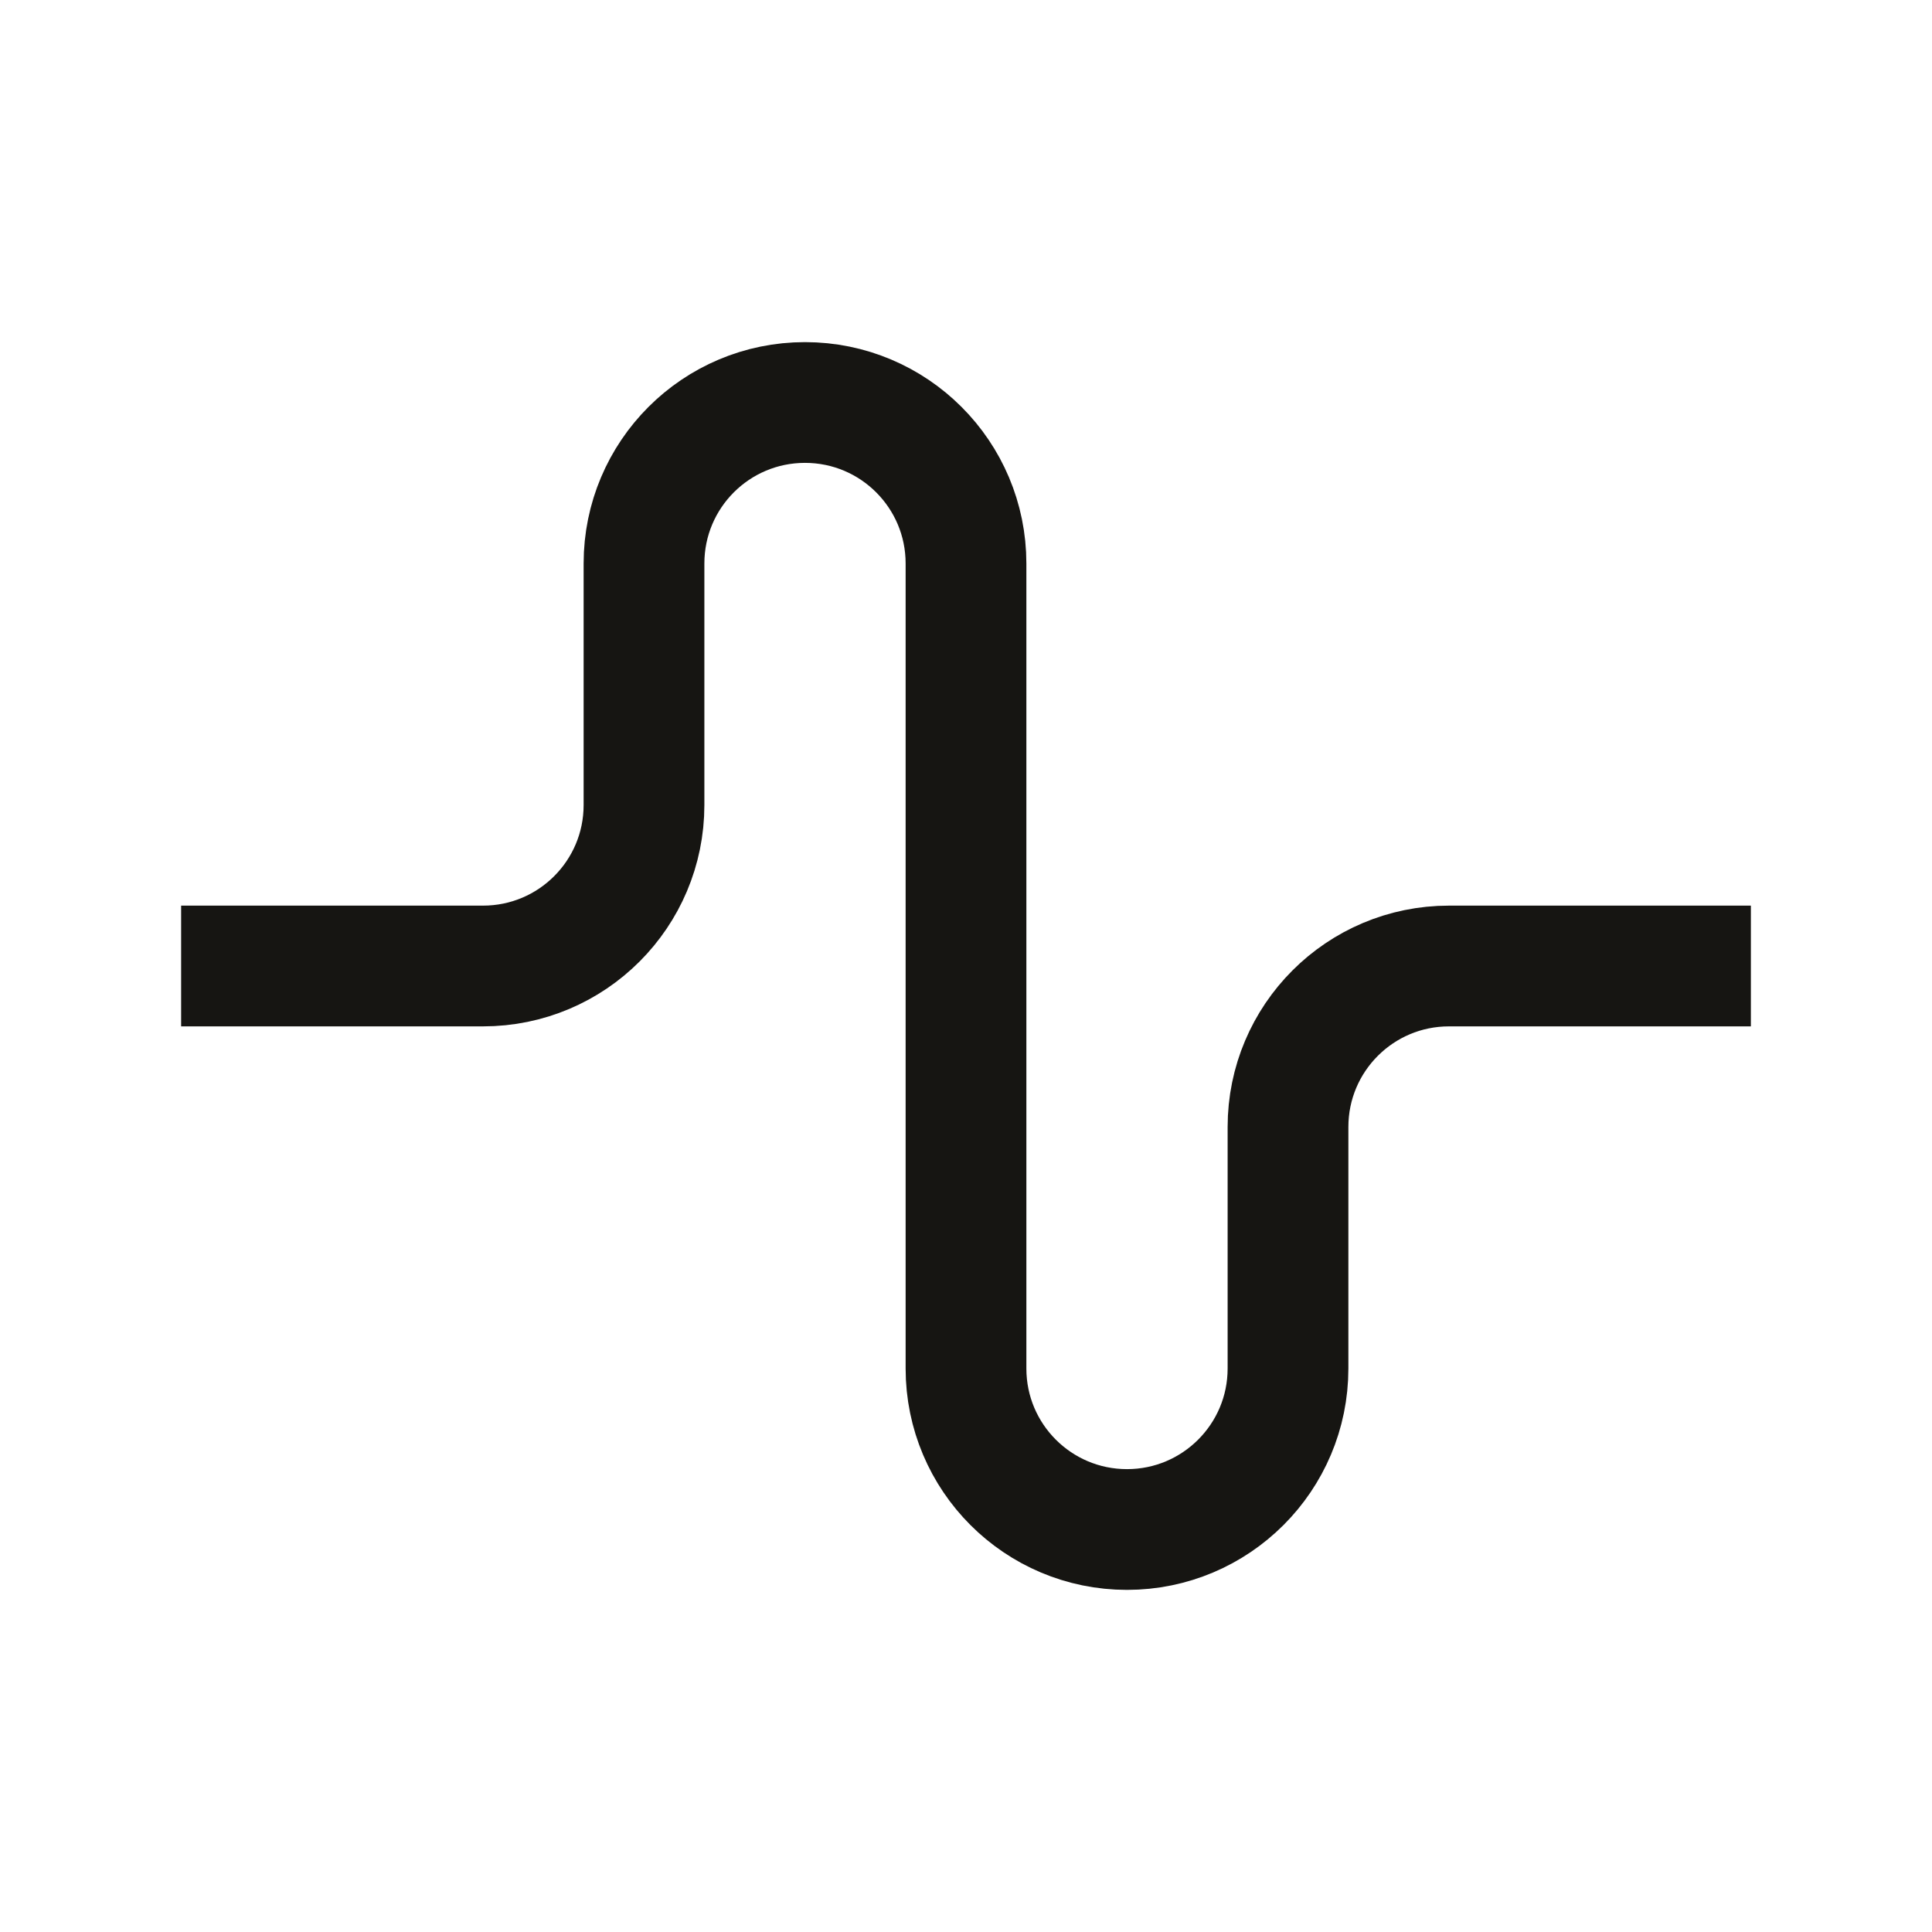 <?xml version="1.0" encoding="UTF-8"?> <svg xmlns="http://www.w3.org/2000/svg" viewBox="0 0 24 24" width="48" height="48" color="#161512" fill="none"><path d="M3 12H6C7.105 12 8 11.105 8 10V7C8 5.895 8.895 5 10 5C11.105 5 12 5.895 12 7V17C12 18.105 12.895 19 14 19C15.104 19 16 18.105 16 17L16 14C16 12.895 16.895 12 18 12H21" stroke="#161512" stroke-width="1.5" stroke-linecap="square"></path></svg> 